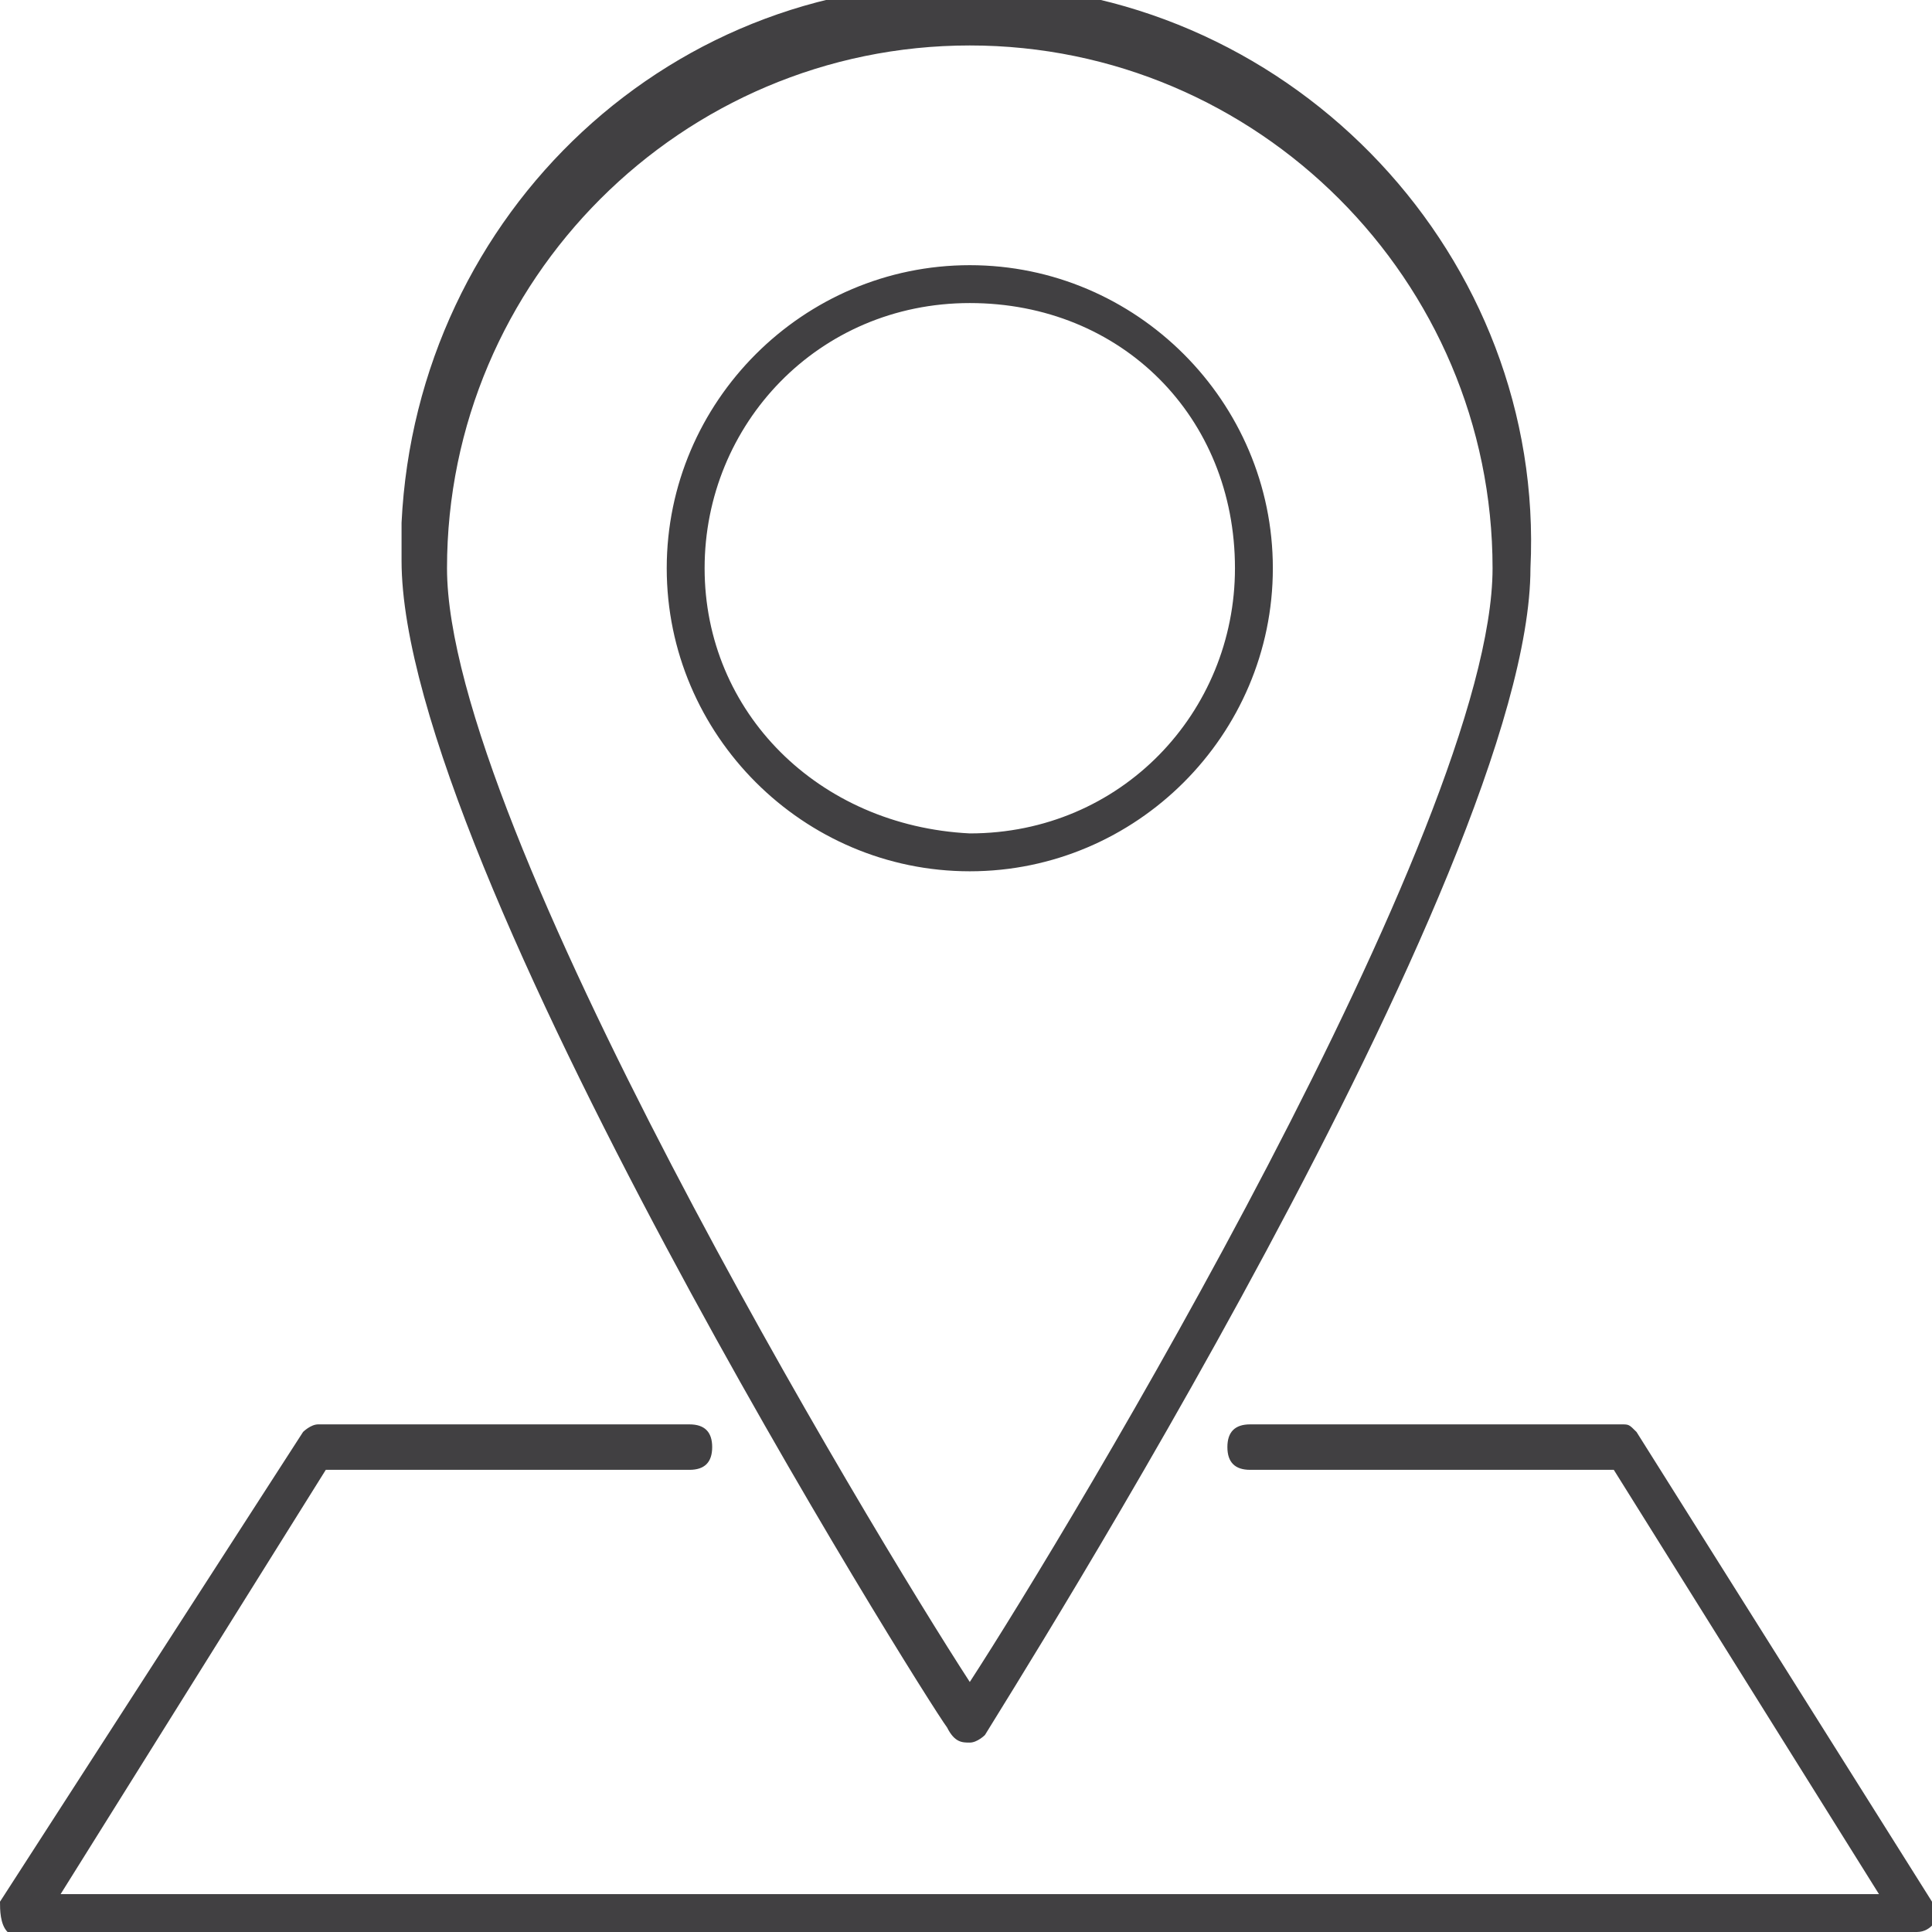 <?xml version="1.0" encoding="utf-8"?>
<!-- Generator: Adobe Illustrator 19.2.0, SVG Export Plug-In . SVG Version: 6.00 Build 0)  -->
<svg version="1.1" id="contatti" xmlns="http://www.w3.org/2000/svg" xmlns:xlink="http://www.w3.org/1999/xlink" x="0px" y="0px"
	 viewBox="0 0 25.5 25.5" style="enable-background:new 0 0 25.5 25.5;" xml:space="preserve">
<style type="text/css">
	.st0{fill:#414042;}
</style>
<title>pointer</title>
<path class="st0" d="M12.8,23c0.1,0,0.2-0.1,0.2-0.1c0.3-0.5,7.2-11.4,7.2-15.4c0.2-4.1-3.1-7.6-7.2-7.7C8.9-0.4,5.5,2.8,5.3,6.9
	c0,0.2,0,0.4,0,0.5c0,4,6.9,15,7.2,15.4C12.6,23,12.7,23,12.8,23z M12.8,0.6c3.8,0,6.9,3.1,6.9,6.9c0,3.4-5.6,12.7-6.9,14.7
	c-1.3-2-6.9-11.3-6.9-14.7C5.9,3.7,9,0.6,12.8,0.6C12.8,0.5,12.8,0.5,12.8,0.6L12.8,0.6z M16.8,7.5c0-2.2-1.8-4-4-4s-4,1.8-4,4
	s1.8,4,4,4C15,11.5,16.8,9.7,16.8,7.5C16.8,7.5,16.8,7.5,16.8,7.5L16.8,7.5z M9.3,7.5c0-1.9,1.5-3.5,3.5-3.5s3.5,1.5,3.5,3.5
	c0,1.9-1.5,3.5-3.5,3.5c0,0,0,0,0,0C10.8,10.9,9.3,9.4,9.3,7.5L9.3,7.5z M25.5,25.1l-3.9-6.2c-0.1-0.1-0.1-0.1-0.2-0.1h-4.9
	c-0.2,0-0.3,0.1-0.3,0.3s0.1,0.3,0.3,0.3l0,0h4.8l3.5,5.6H0.8l3.5-5.6h4.8c0.2,0,0.3-0.1,0.3-0.3s-0.1-0.3-0.3-0.3H4.2
	c-0.1,0-0.2,0.1-0.2,0.1L0,25.1C0,25.2,0,25.4,0.1,25.5c0,0,0.1,0,0.2,0h25c0.2,0,0.3-0.2,0.3-0.3C25.5,25.2,25.5,25.1,25.5,25.1
	L25.5,25.1z"/>
</svg>
